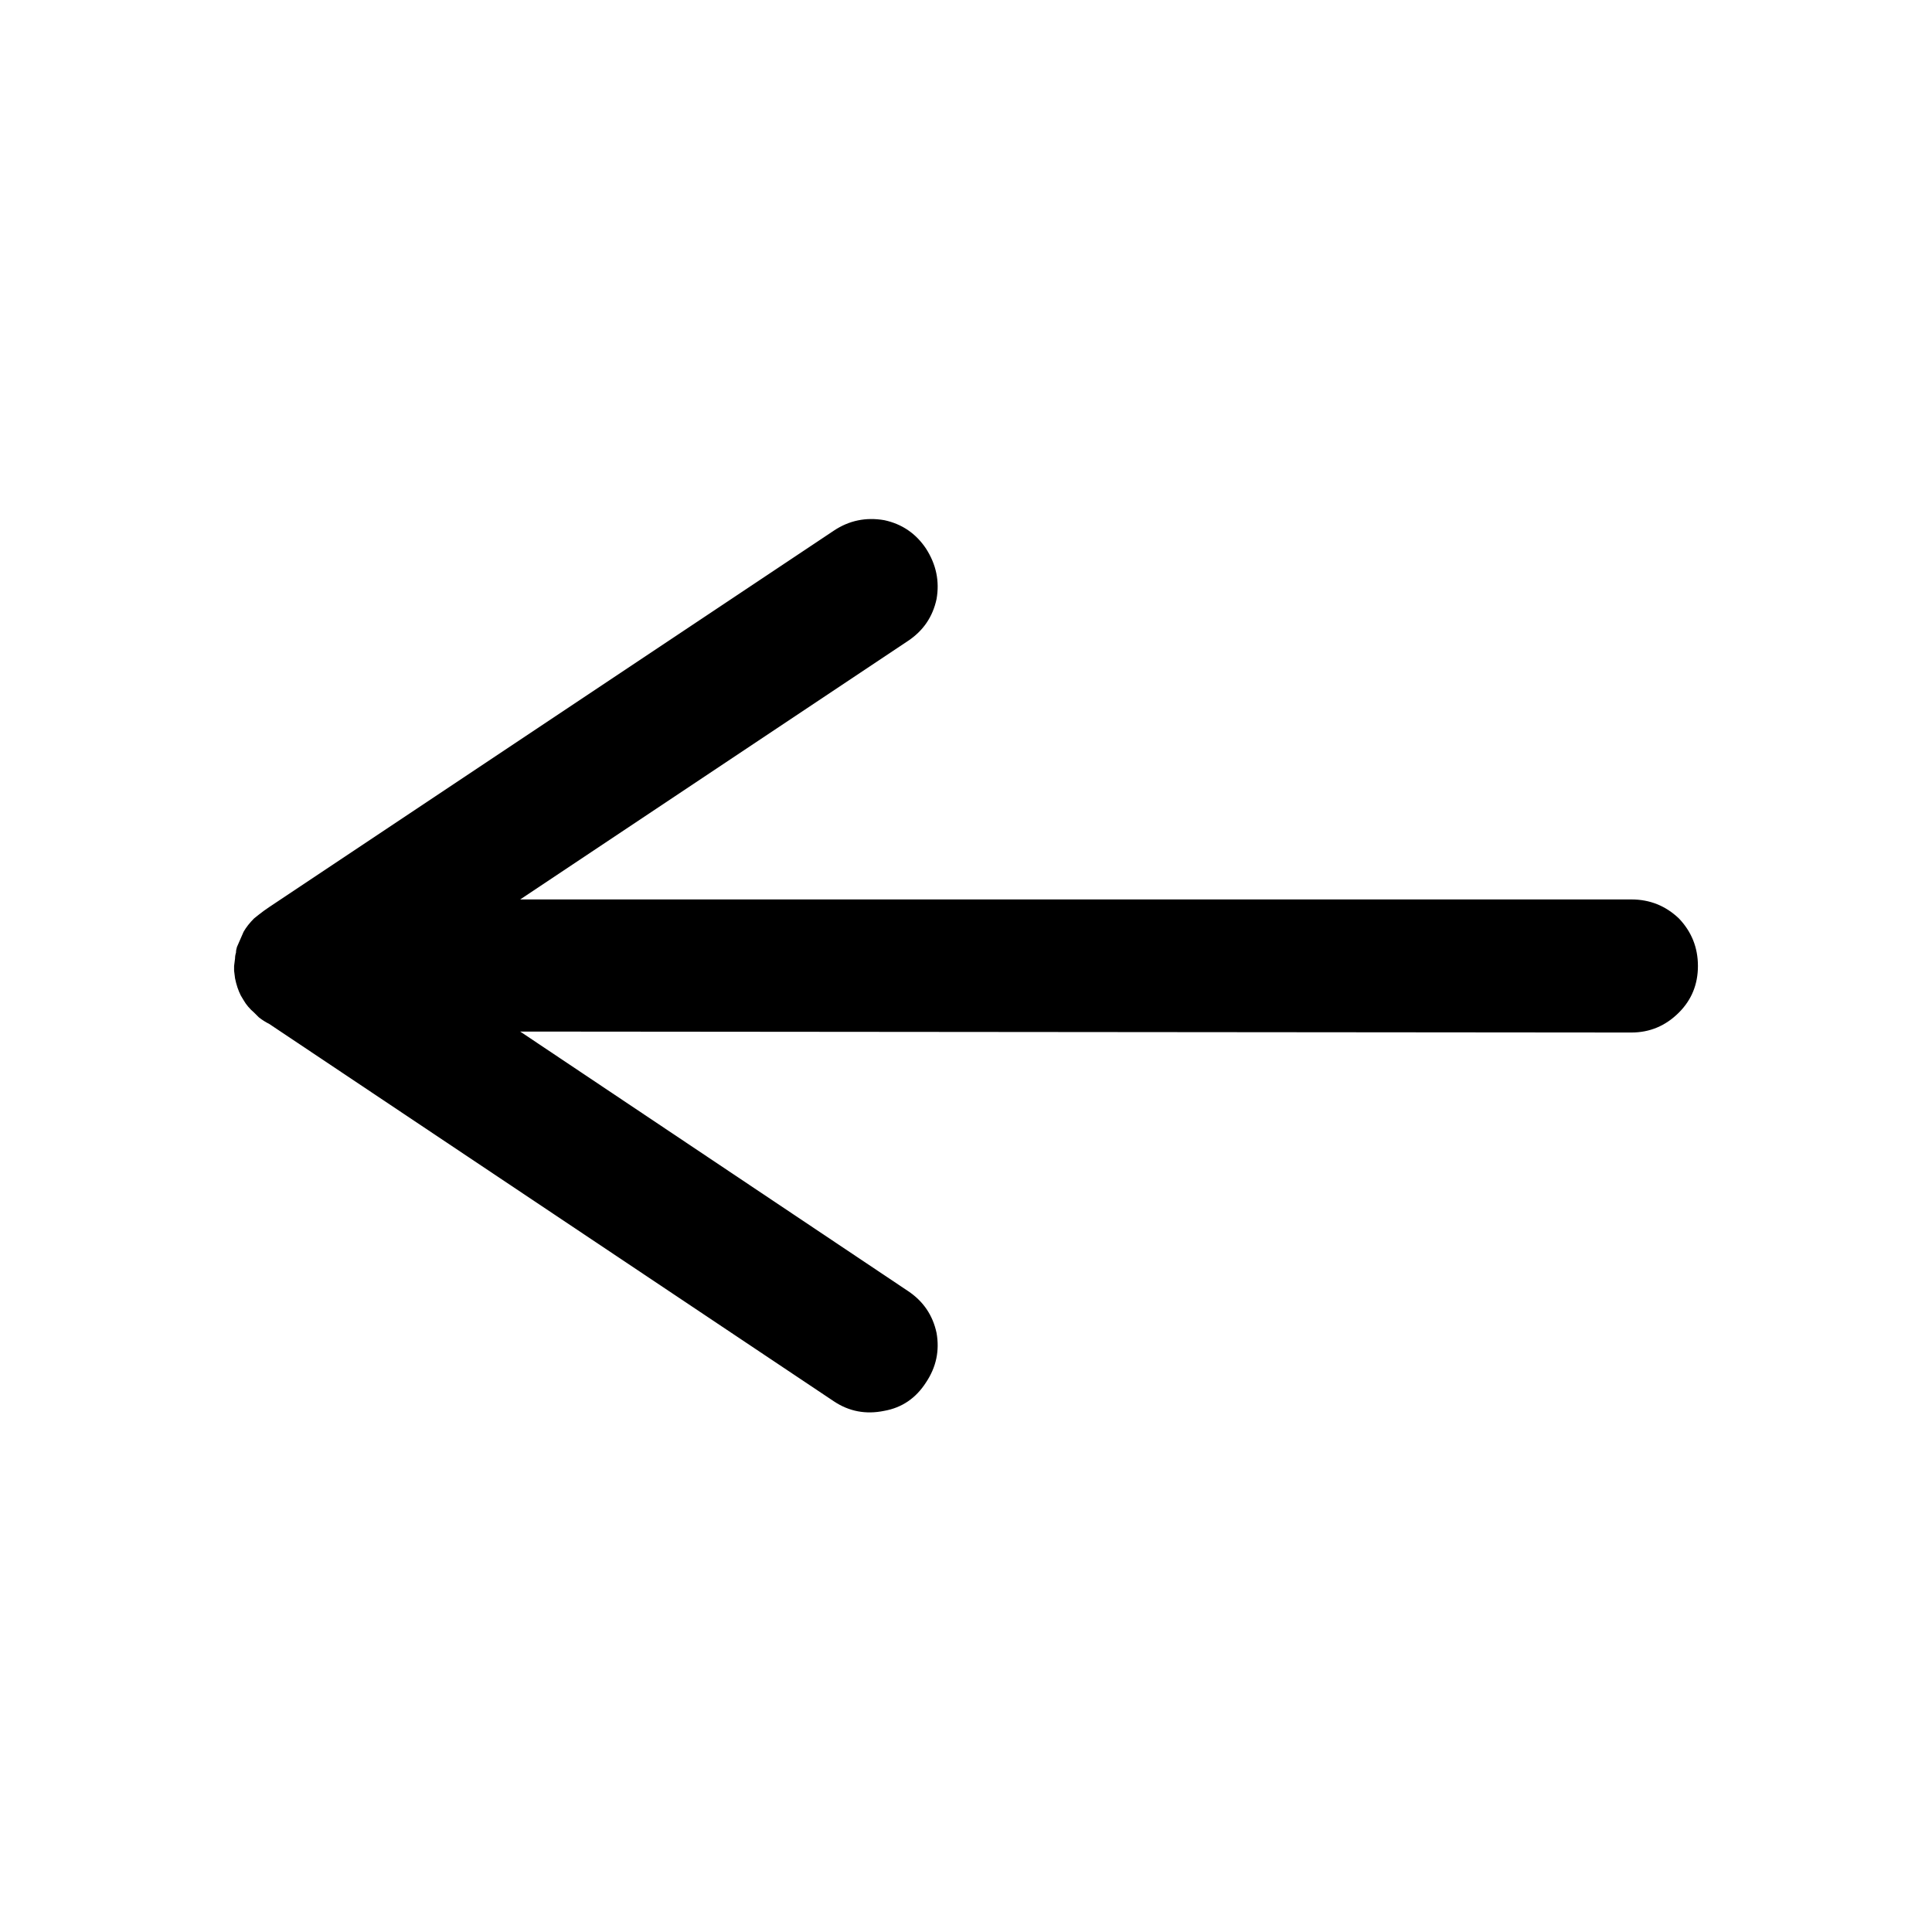 <?xml version="1.0" encoding="UTF-8"?>
<!-- The Best Svg Icon site in the world: iconSvg.co, Visit us! https://iconsvg.co -->
<svg fill="#000000" width="800px" height="800px" version="1.1" viewBox="144 144 512 512" xmlns="http://www.w3.org/2000/svg">
 <path d="m588.93 387.4c-3.523-3.359-7.723-5.039-12.594-5.039h-294.48l102.78-68.516c4.031-2.688 6.551-6.383 7.559-11.086 0.836-4.699-0.086-9.152-2.773-13.348-2.688-4.031-6.383-6.551-11.082-7.559-4.871-0.84-9.32 0.082-13.352 2.769l-149.63 99.754c-1.008 0.672-1.93 1.344-2.769 2.016l-1.262 1.008c-1.176 1.176-2.098 2.352-2.769 3.527l-1.762 4.031c-0.168 0.504-0.254 1.008-0.254 1.512-0.168 0.504-0.25 1.008-0.25 1.512l-0.254 2.016v1.258c0.086 0.672 0.168 1.344 0.254 2.016 0.336 1.68 0.84 3.191 1.512 4.535l0.754 1.258c0.672 1.176 1.594 2.269 2.769 3.277 0.422 0.418 0.84 0.836 1.262 1.258 0.84 0.672 1.762 1.258 2.769 1.762l149.63 100.01c4.031 2.688 8.48 3.527 13.352 2.519 4.699-0.84 8.395-3.359 11.082-7.559 2.688-4.031 3.609-8.395 2.773-13.098-1.008-4.703-3.527-8.398-7.559-11.086l-102.78-68.77 294.48 0.254c4.871 0 9.07-1.766 12.594-5.289 3.359-3.359 5.039-7.477 5.039-12.344 0-4.871-1.68-9.07-5.039-12.598z"/>
</svg>